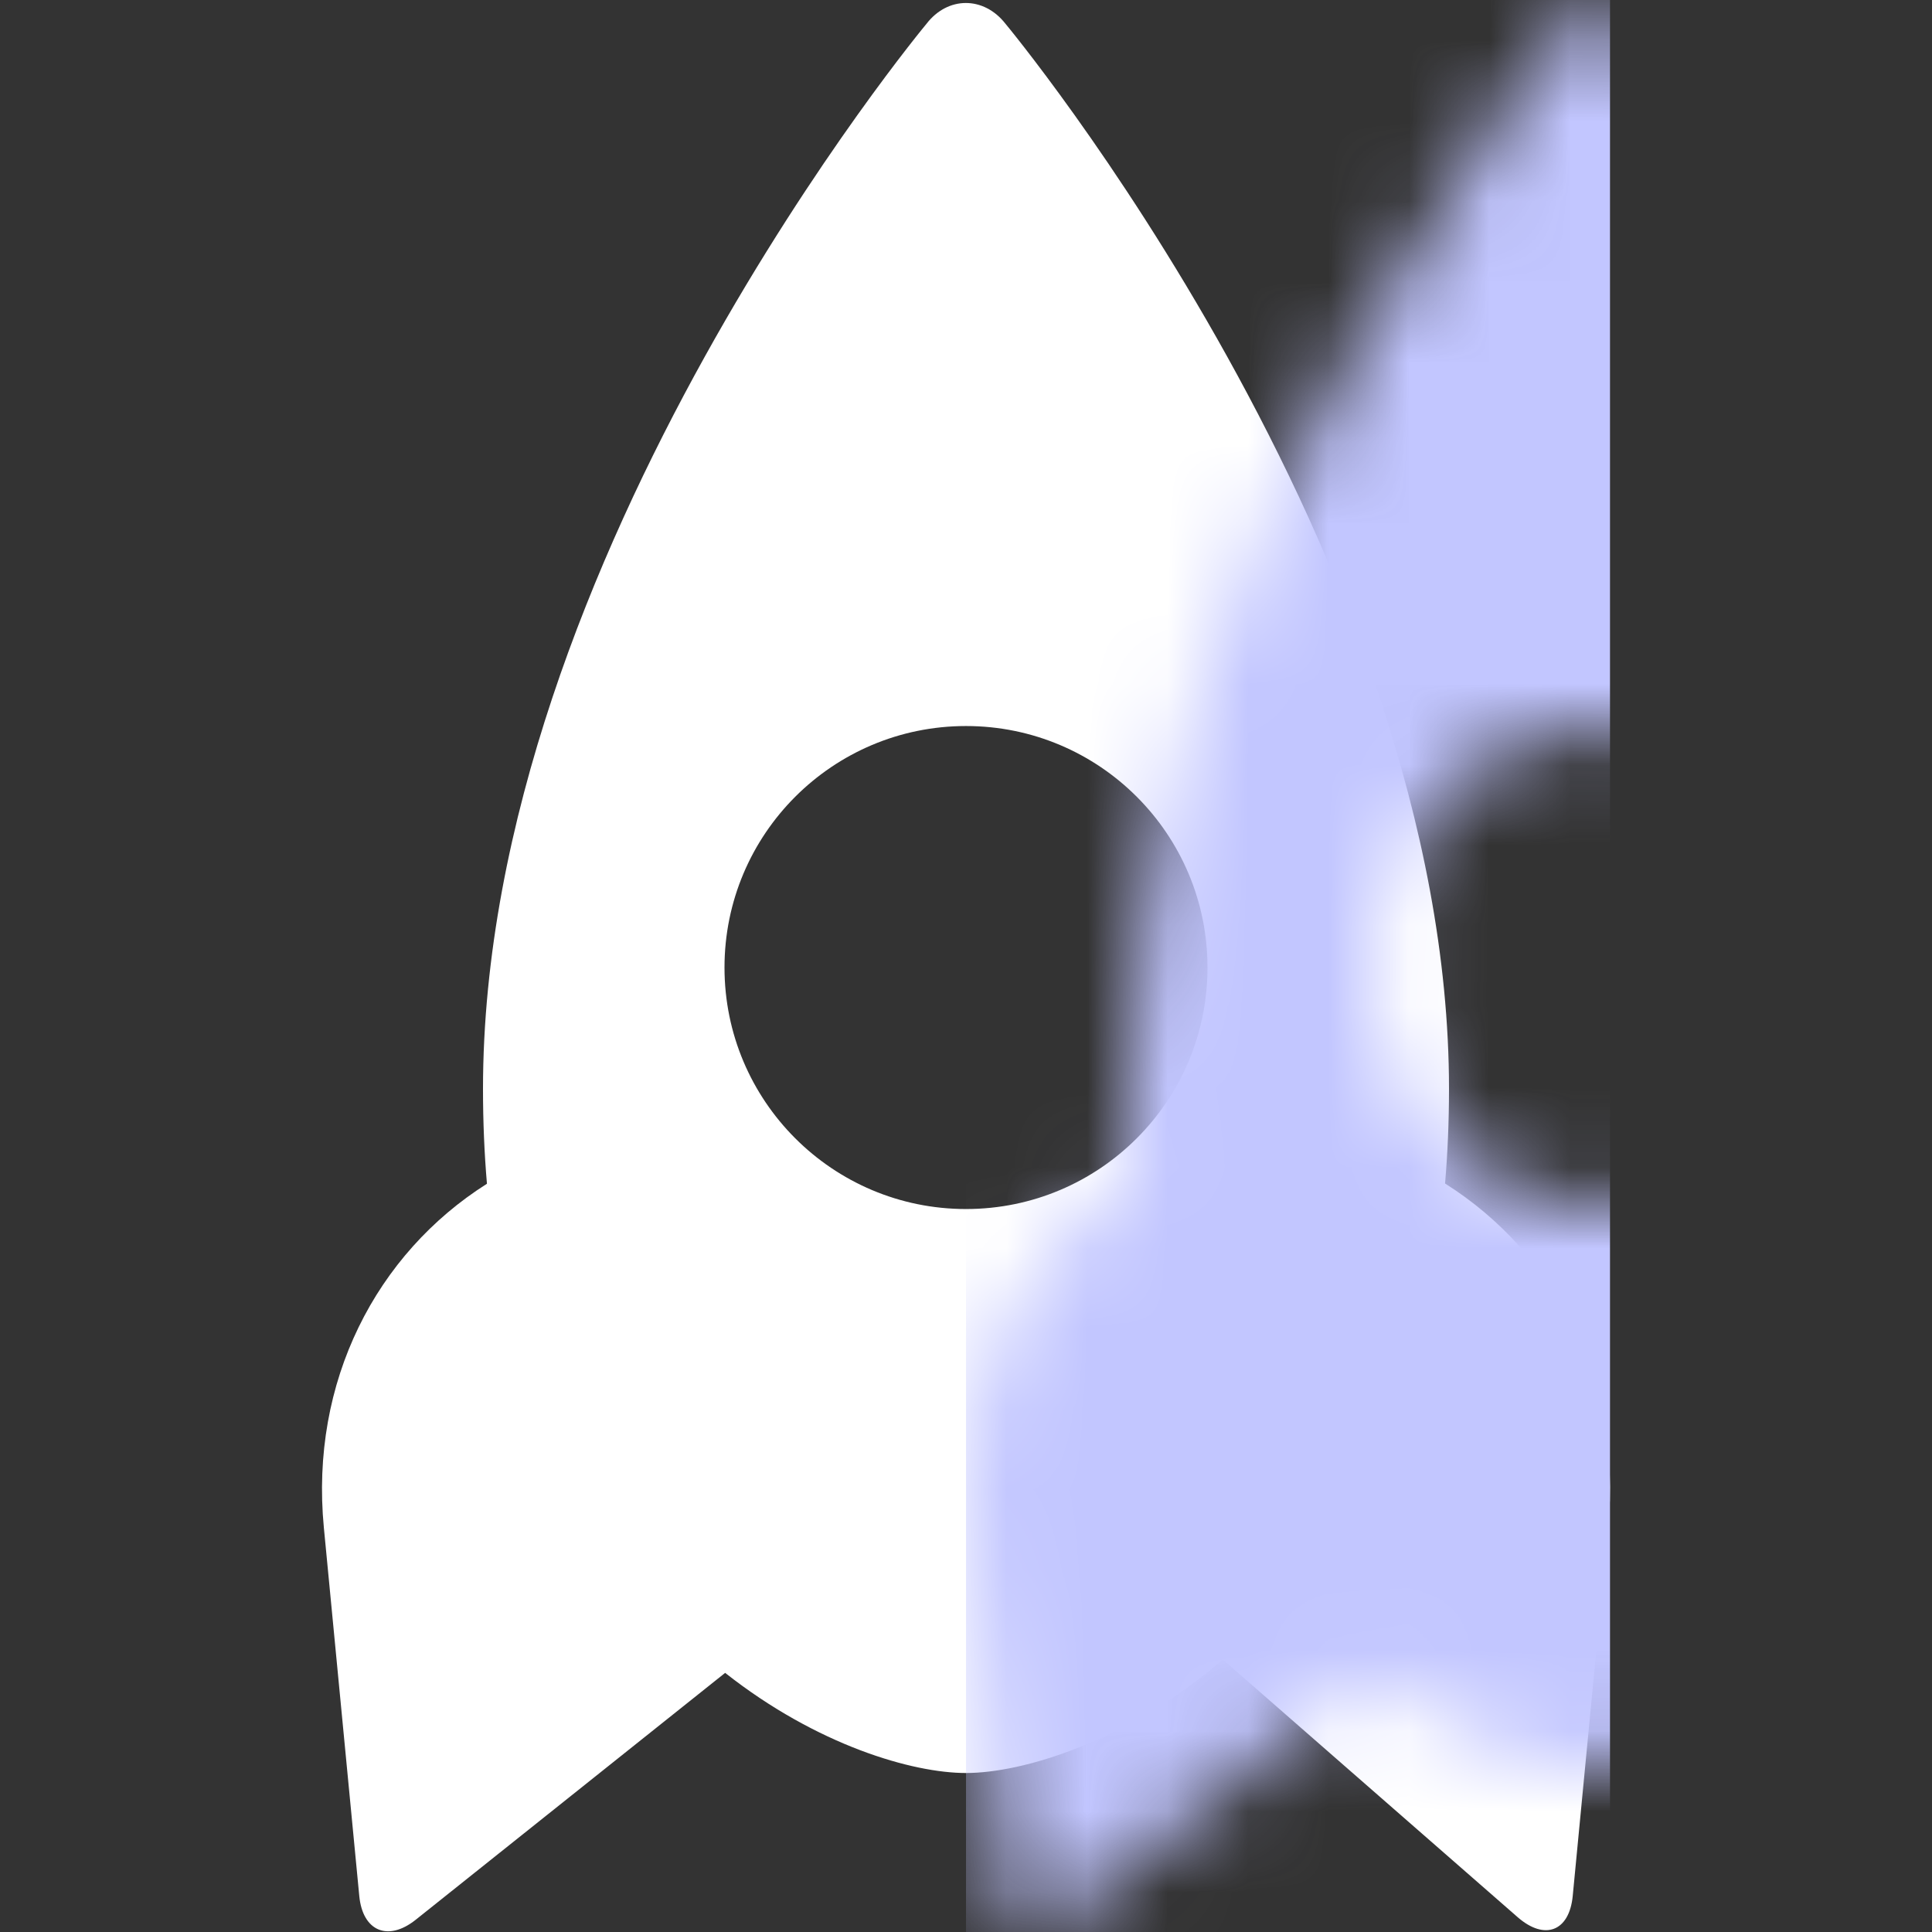 <?xml version="1.0" encoding="UTF-8" standalone="no"?>
<svg width="24px" height="24px" viewBox="0 0 24 24" version="1.1" xmlns="http://www.w3.org/2000/svg" xmlns:xlink="http://www.w3.org/1999/xlink">
    <rect x="0" y="0" width="24" height="24" fill="#333333" stroke="none"/>
    <!-- Generator: Sketch 42 (36781) - http://www.bohemiancoding.com/sketch -->
    <title>Artboard 11</title>
    <desc>Created with Sketch.</desc>
    <defs>
        <path d="M5.008,20.781 L1.164,23.848 C0.819,24.123 0.505,23.99 0.463,23.552 L0.023,18.976 C-0.151,17.162 0.674,15.575 2.049,14.705 C2.017,14.331 2,13.938 2,13.528 C2,6.913 7.509,0.296 7.509,0.296 C7.772,-0.047 8.22,-0.051 8.491,0.296 C8.491,0.296 14,6.913 14,13.528 C14,13.937 13.983,14.328 13.951,14.702 C15.327,15.569 16.152,17.156 15.977,18.976 L15.537,23.552 C15.495,23.991 15.19,24.11 14.853,23.816 L11.192,20.617 C9.988,21.642 8.7,22.025 8,22.025 C7.338,22.025 6.152,21.683 5.008,20.781 Z M8,15.019 C9.657,15.019 11,13.676 11,12.019 C11,10.362 9.657,9.019 8,9.019 C6.343,9.019 5,10.362 5,12.019 C5,13.676 6.343,15.019 8,15.019 Z" id="path-1"></path>
    </defs>
    <g id="Page-1" stroke="none" stroke-width="1" fill="none" fill-rule="evenodd">
        <g id="Artboard-11">
            <g id="Group-29" transform="translate(4, 0)">
                <mask id="mask-2" fill="white">
                    <use xlink:href="#path-1"></use>
                </mask>
                <use id="Combined-Shape" fill="#FFFFFF" xlink:href="#path-1"></use>
                <rect id="Rectangle-16" fill="#C2C6FF" mask="url(#mask-2)" x="8" y="0" width="8" height="24"></rect>
            </g>
        </g>
    </g>
</svg>
